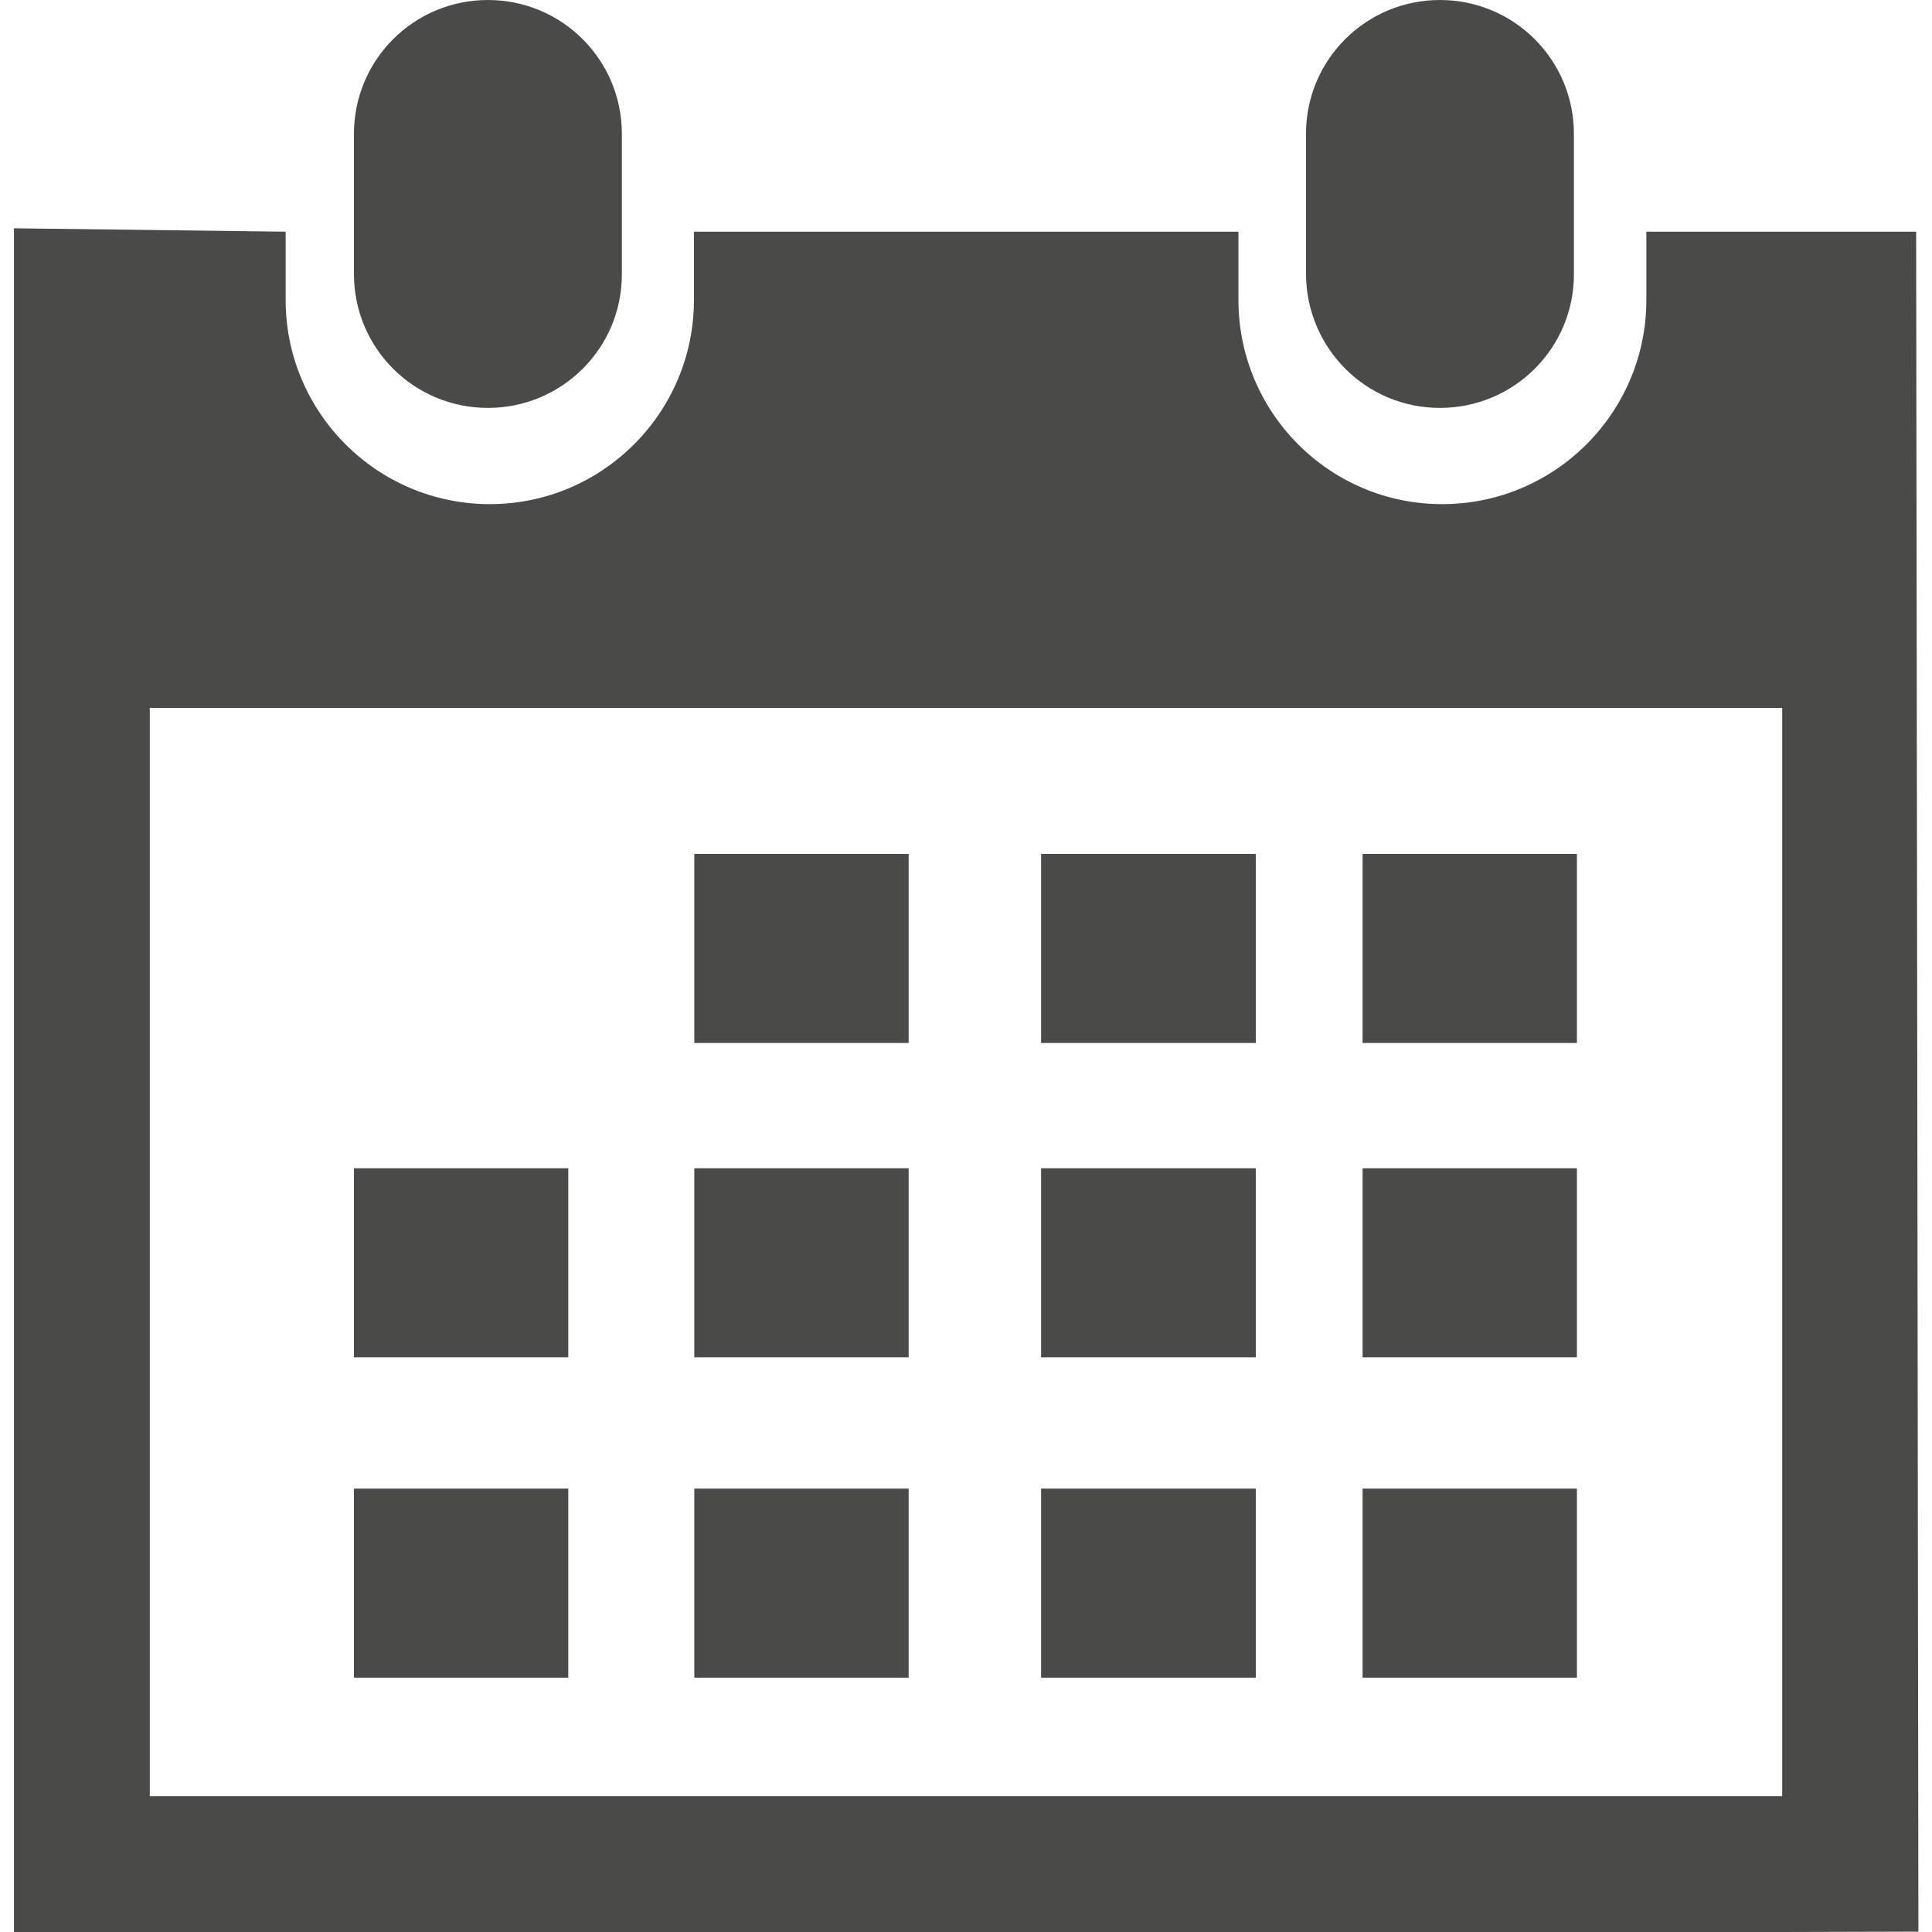 <?xml version="1.0" encoding="utf-8"?>
<!-- Generator: Adobe Illustrator 23.0.2, SVG Export Plug-In . SVG Version: 6.00 Build 0)  -->
<svg version="1.1" id="Capa_1" xmlns="http://www.w3.org/2000/svg" xmlns:xlink="http://www.w3.org/1999/xlink" x="0px" y="0px"
	 viewBox="0 0 512 512" style="enable-background:new 0 0 512 512;" xml:space="preserve">
<style type="text/css">
	.st0{fill:#4A4A49;}
</style>
<g>
	<path class="st0" d="M381.6,108.1c19.6,0,35.5-15.8,35.5-35.4V35.5c0-19.7-15.9-35.5-35.5-35.5c-19.6,0-35.5,15.8-35.5,35.5v37.1
		C346.2,92.3,362,108.1,381.6,108.1z"/>
	<path class="st0" d="M507.8,61.4h-71.5v18.1c0,29.8-24.2,54.1-54.1,54.1c-29.9,0-54-24.3-54-54.1V61.4H183.9v18.1
		c0,29.8-24.2,54.1-54.1,54.1s-54.1-24.3-54.1-54.1V61.4L3.7,60.5V512h36.1h432.6l36-0.1L507.8,61.4z M472.3,476H39.7V187.6h432.6
		L472.3,476L472.3,476z"/>
	<path class="st0" d="M129.3,108.1c19.6,0,35.5-15.8,35.5-35.4V35.5c0-19.7-15.9-35.5-35.5-35.5S93.8,15.8,93.8,35.5v37.1
		C93.8,92.3,109.7,108.1,129.3,108.1z"/>
	<rect x="184" y="226.3" class="st0" width="56.8" height="50.1"/>
	<rect x="275.9" y="226.3" class="st0" width="56.9" height="50.1"/>
	<rect x="361.1" y="226.3" class="st0" width="56.8" height="50.1"/>
	<rect x="184" y="309.6" class="st0" width="56.8" height="50.1"/>
	<rect x="275.9" y="309.6" class="st0" width="56.9" height="50.1"/>
	<rect x="361.1" y="309.6" class="st0" width="56.8" height="50.1"/>
	<rect x="184" y="394.5" class="st0" width="56.8" height="50.1"/>
	<rect x="93.8" y="309.6" class="st0" width="56.8" height="50.1"/>
	<rect x="93.8" y="394.5" class="st0" width="56.8" height="50.1"/>
	<rect x="275.9" y="394.5" class="st0" width="56.9" height="50.1"/>
	<rect x="361.1" y="394.5" class="st0" width="56.8" height="50.1"/>
</g>
</svg>

